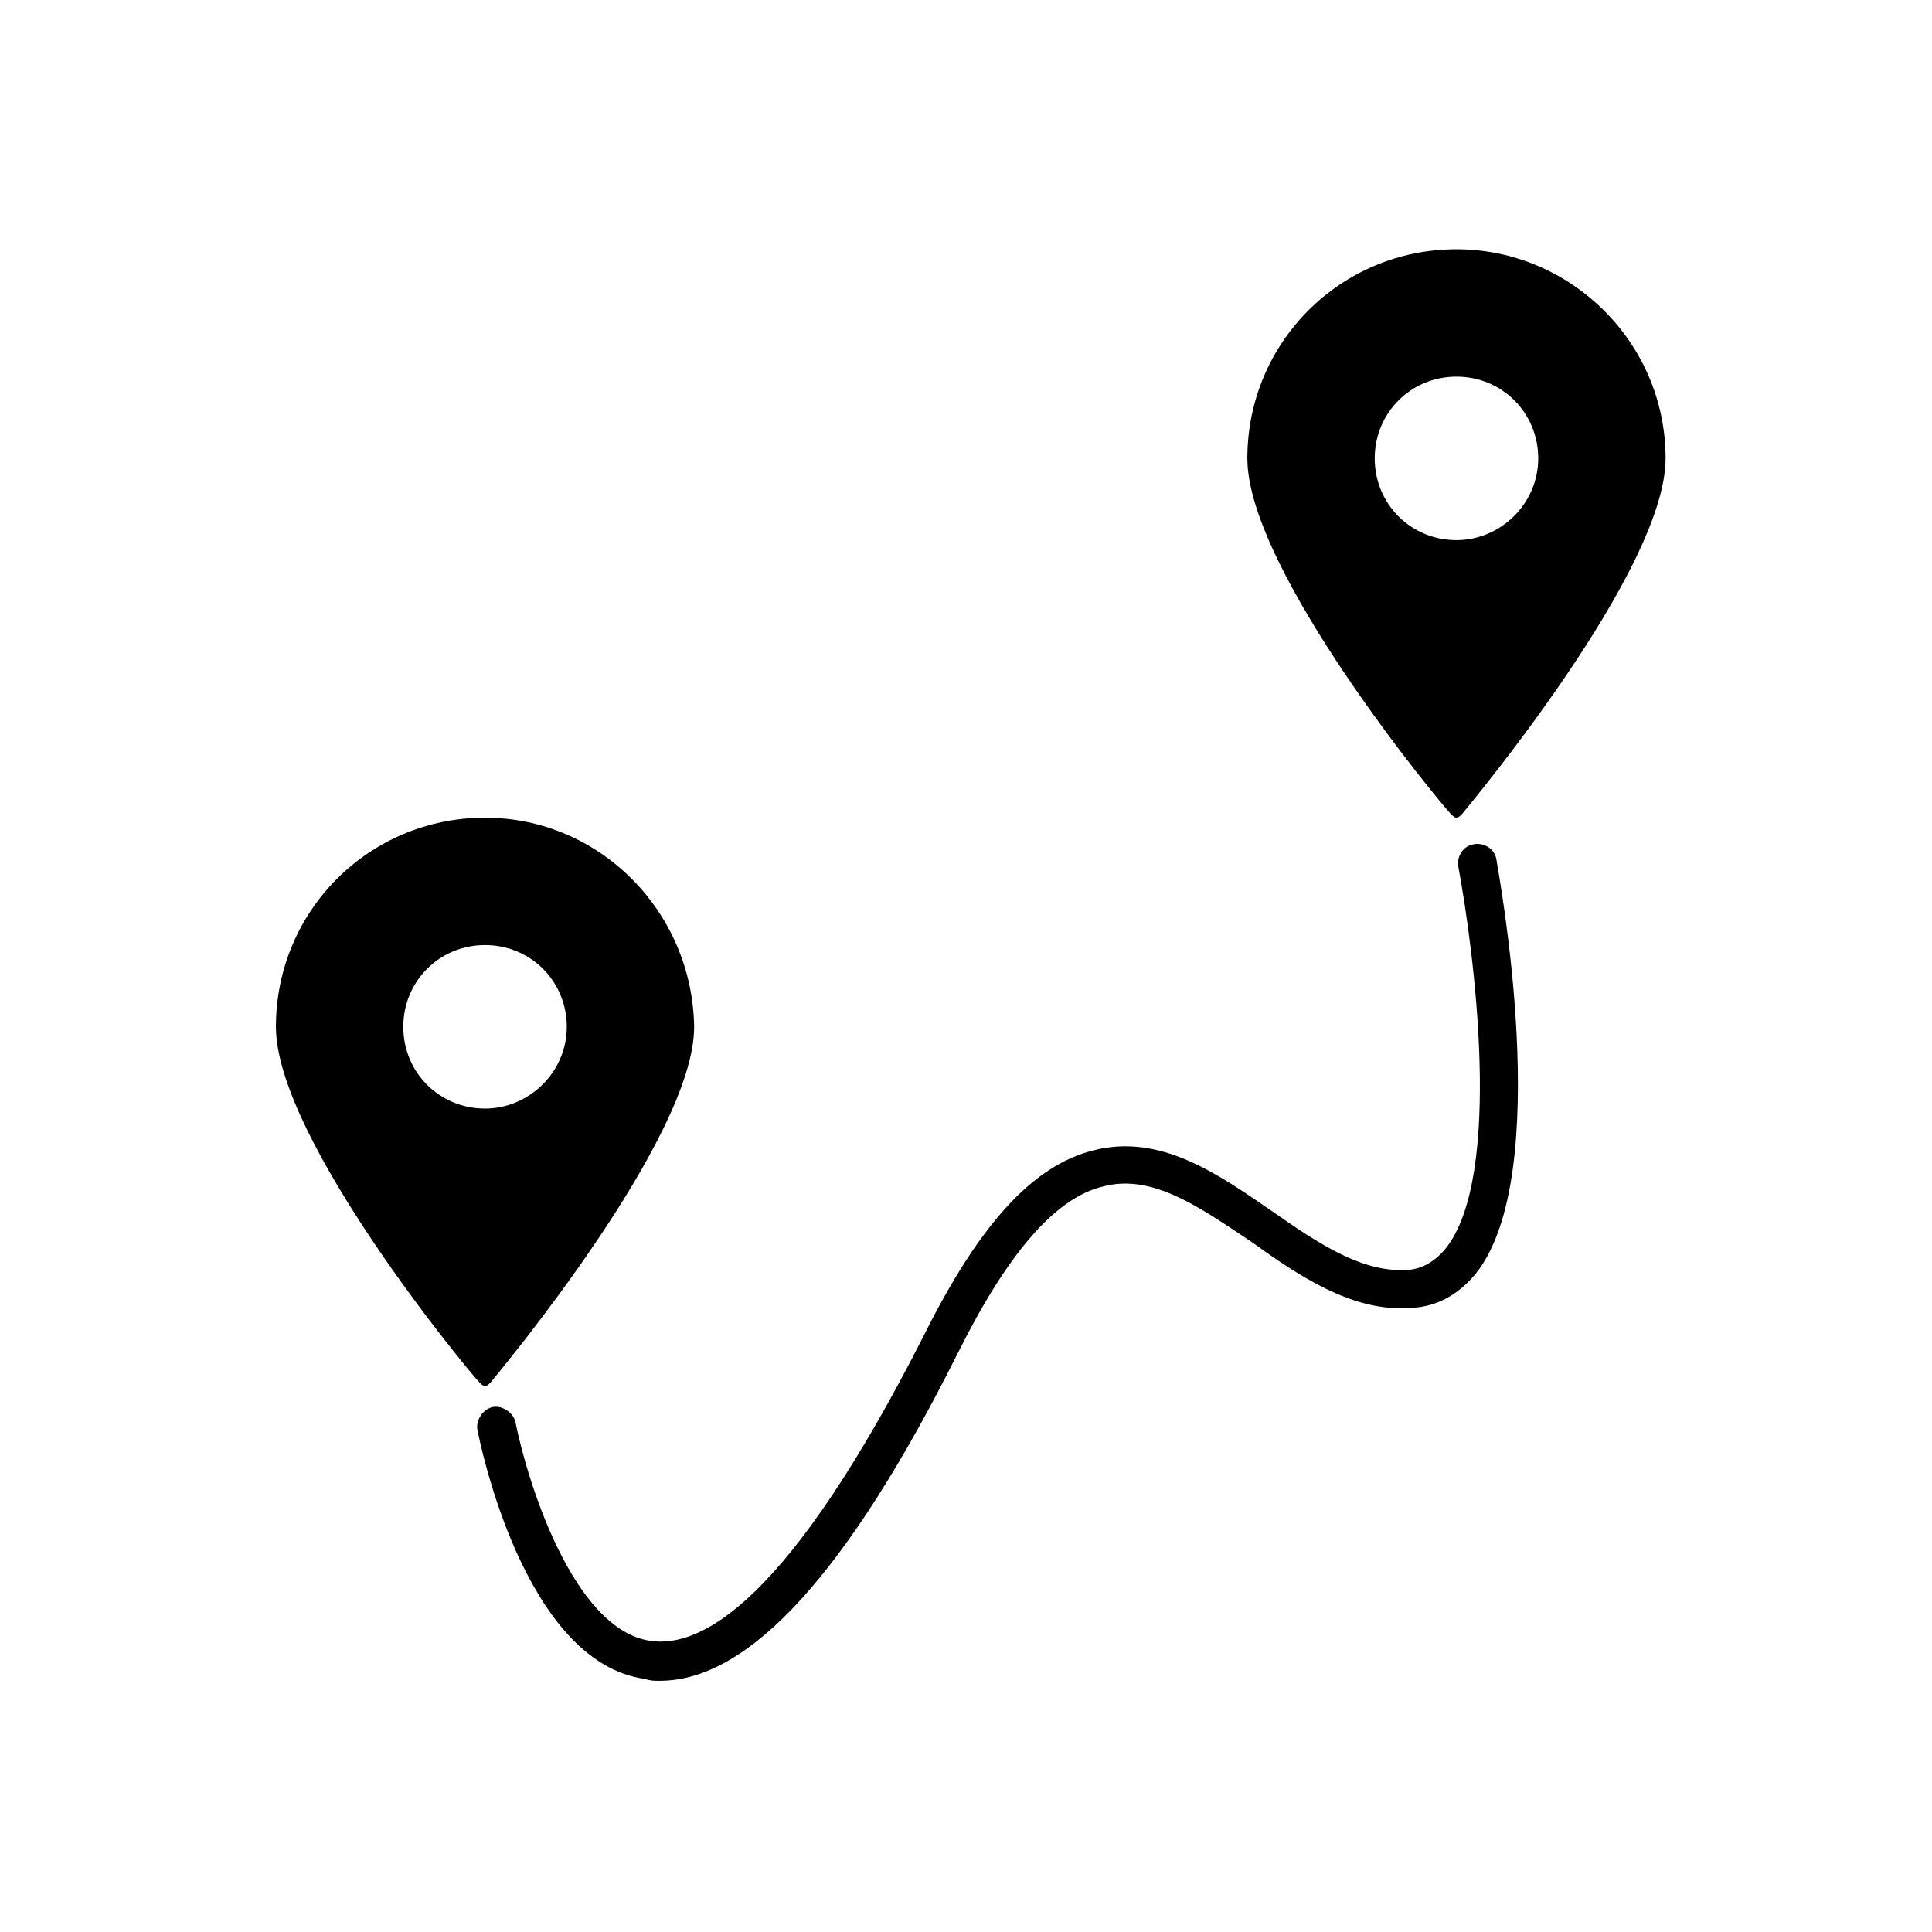 <?xml version="1.0" encoding="UTF-8"?>
<!-- Uploaded to: SVG Repo, www.svgrepo.com, Generator: SVG Repo Mixer Tools -->
<svg fill="#000000" width="800px" height="800px" version="1.1" viewBox="144 144 512 512" xmlns="http://www.w3.org/2000/svg">
 <g>
  <path d="m272.54 360.7c-30.73 0-55.418 24.688-55.418 55.418 0 29.727 51.387 91.691 53.906 94.211 0.504 0.504 1.008 1.008 1.512 1.008s1.008-0.504 1.512-1.008c2.016-2.519 53.906-64.488 53.906-94.211-0.504-30.734-25.191-55.418-55.418-55.418zm0 77.082c-12.09 0-21.664-9.574-21.664-21.664s9.574-21.664 21.664-21.664 21.664 9.574 21.664 21.664-10.078 21.664-21.664 21.664z"/>
  <path d="m529.98 210.06c-30.73 0-55.418 24.688-55.418 55.418 0 29.727 51.387 91.691 53.906 94.211 0.504 0.504 1.008 1.008 1.512 1.008 0.504 0 1.008-0.504 1.512-1.008 2.016-2.519 53.906-64.488 53.906-94.211 0.004-30.73-25.188-55.418-55.418-55.418zm0 77.082c-12.09 0-21.664-9.574-21.664-21.664 0-12.09 9.574-21.664 21.664-21.664 12.09 0 21.664 9.574 21.664 21.664 0 12.094-10.074 21.664-21.664 21.664z"/>
  <path d="m318.89 589.43c-1.512 0-2.519 0-4.031-0.504-32.242-4.535-43.832-63.48-44.336-66-0.504-2.519 1.512-5.543 4.031-6.047s5.543 1.512 6.047 4.031c3.023 15.113 15.113 54.914 35.77 57.938 13.602 2.016 36.777-10.578 72.547-81.113 14.609-29.223 28.719-44.84 44.84-48.871 17.633-4.535 32.746 6.047 47.359 16.121 11.586 8.062 22.672 15.617 34.258 15.617h0.504c4.535 0 8.062-2.016 11.082-5.543 15.617-19.145 7.559-79.602 3.527-101.27-0.504-2.519 1.008-5.543 4.031-6.047 2.519-0.504 5.543 1.008 6.047 4.031 0.504 3.535 15.617 83.641-5.543 109.84-5.039 6.047-11.082 9.07-18.641 9.07-14.609 0.504-28.215-8.566-40.809-17.633-13.602-9.07-26.199-18.137-39.297-14.609-12.594 3.023-25.191 17.633-38.289 43.832-29.223 58.438-55.422 87.152-79.098 87.152z"/>
 </g>
</svg>